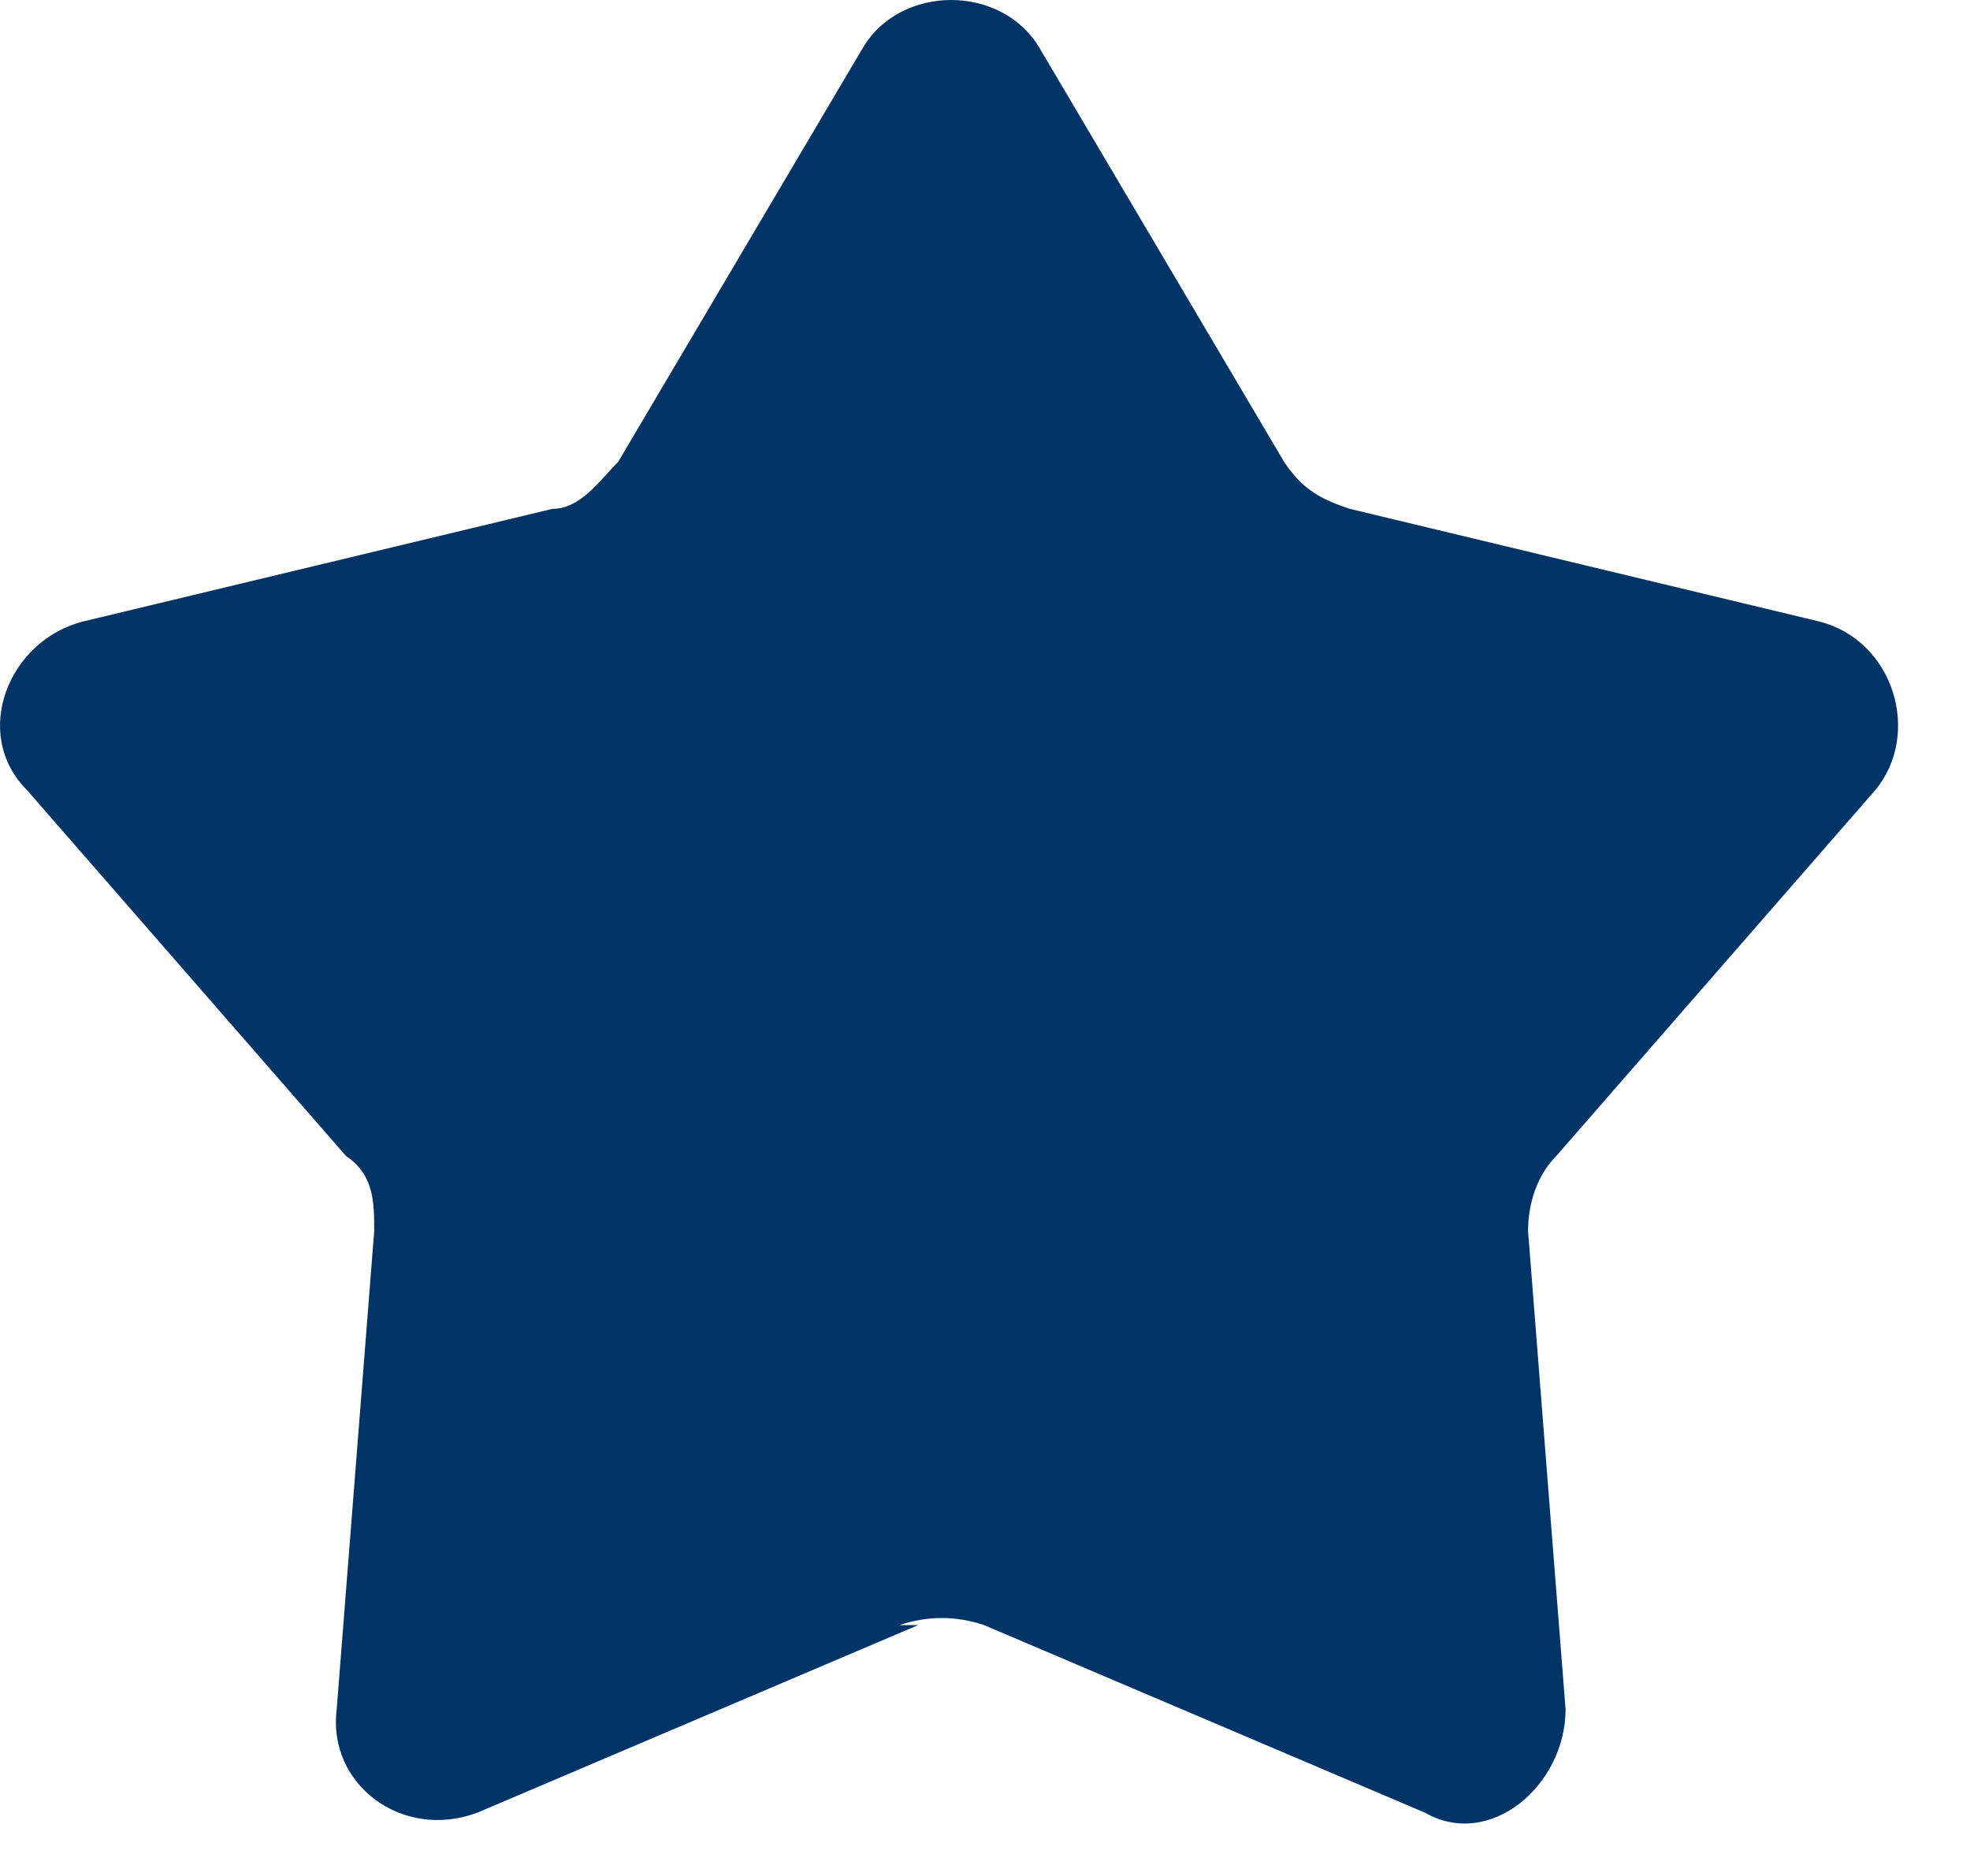 <svg width="21" height="20" viewBox="0 0 21 20" fill="none" xmlns="http://www.w3.org/2000/svg">
<path d="M9.789 17.325L5.089 19.325C4.289 19.625 3.489 19.025 3.589 18.225L3.989 13.125C3.989 12.825 3.989 12.525 3.689 12.325L0.289 8.425C-0.311 7.825 0.089 6.825 0.889 6.625L5.889 5.425C6.189 5.425 6.389 5.125 6.589 4.925L9.189 0.525C9.589 -0.175 10.689 -0.175 11.089 0.525L13.689 4.925C13.889 5.225 14.089 5.325 14.389 5.425L19.389 6.625C20.189 6.825 20.489 7.825 19.989 8.425L16.589 12.325C16.389 12.525 16.289 12.825 16.289 13.125L16.689 18.225C16.689 19.025 15.889 19.725 15.189 19.325L10.489 17.325C10.189 17.225 9.889 17.225 9.589 17.325H9.789Z" fill="#003466"/>
</svg>
